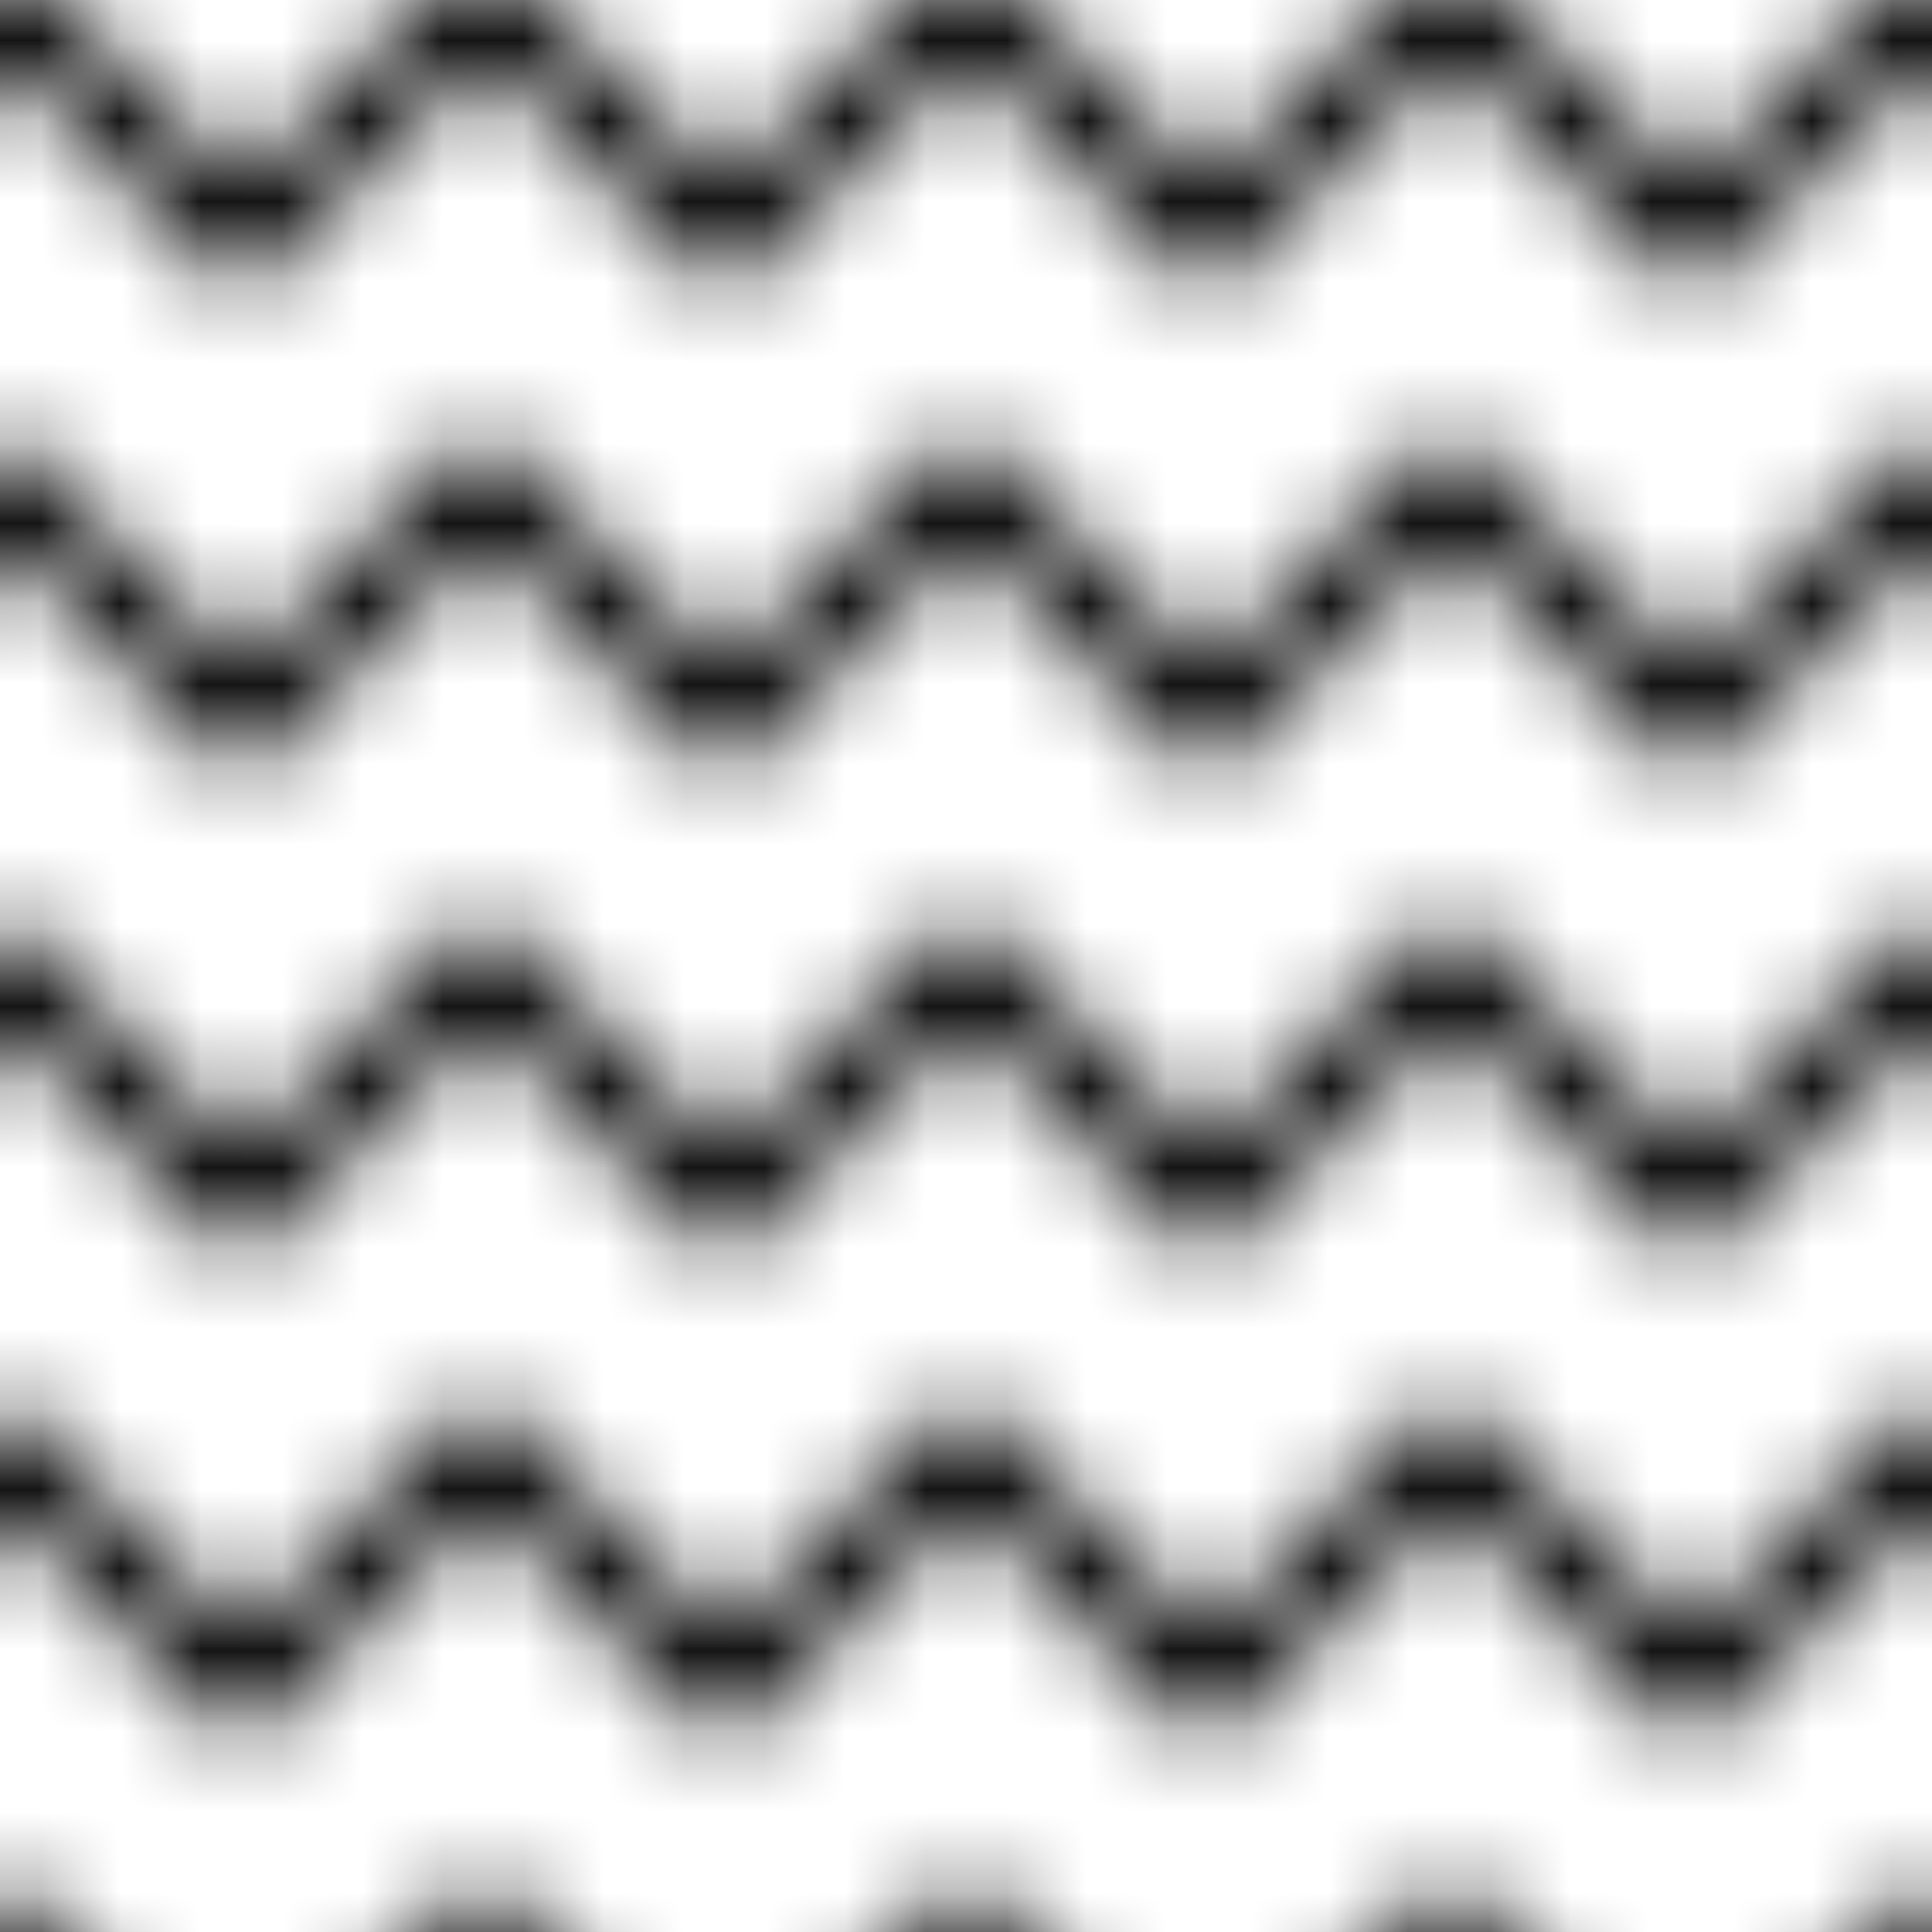 <svg xmlns="http://www.w3.org/2000/svg" xmlns:xlink="http://www.w3.org/1999/xlink" width="24" height="24" viewBox="0 0 24 24" xml:space="preserve">
    <defs>
        <pattern id="pattern-14" patternUnits="userSpaceOnUse" width="6" height="6">
    <path d="M-1,5 l2,2 M5,7 l2,-2" style="stroke: currentcolor" fill="none" />
    <polyline points="0,0 3,3 6,0" style="stroke: currentcolor" fill="none" />
</pattern>
    </defs>
    <rect x="0" y="0" width="24" height="24" fill="url(#pattern-14)" />
</svg>